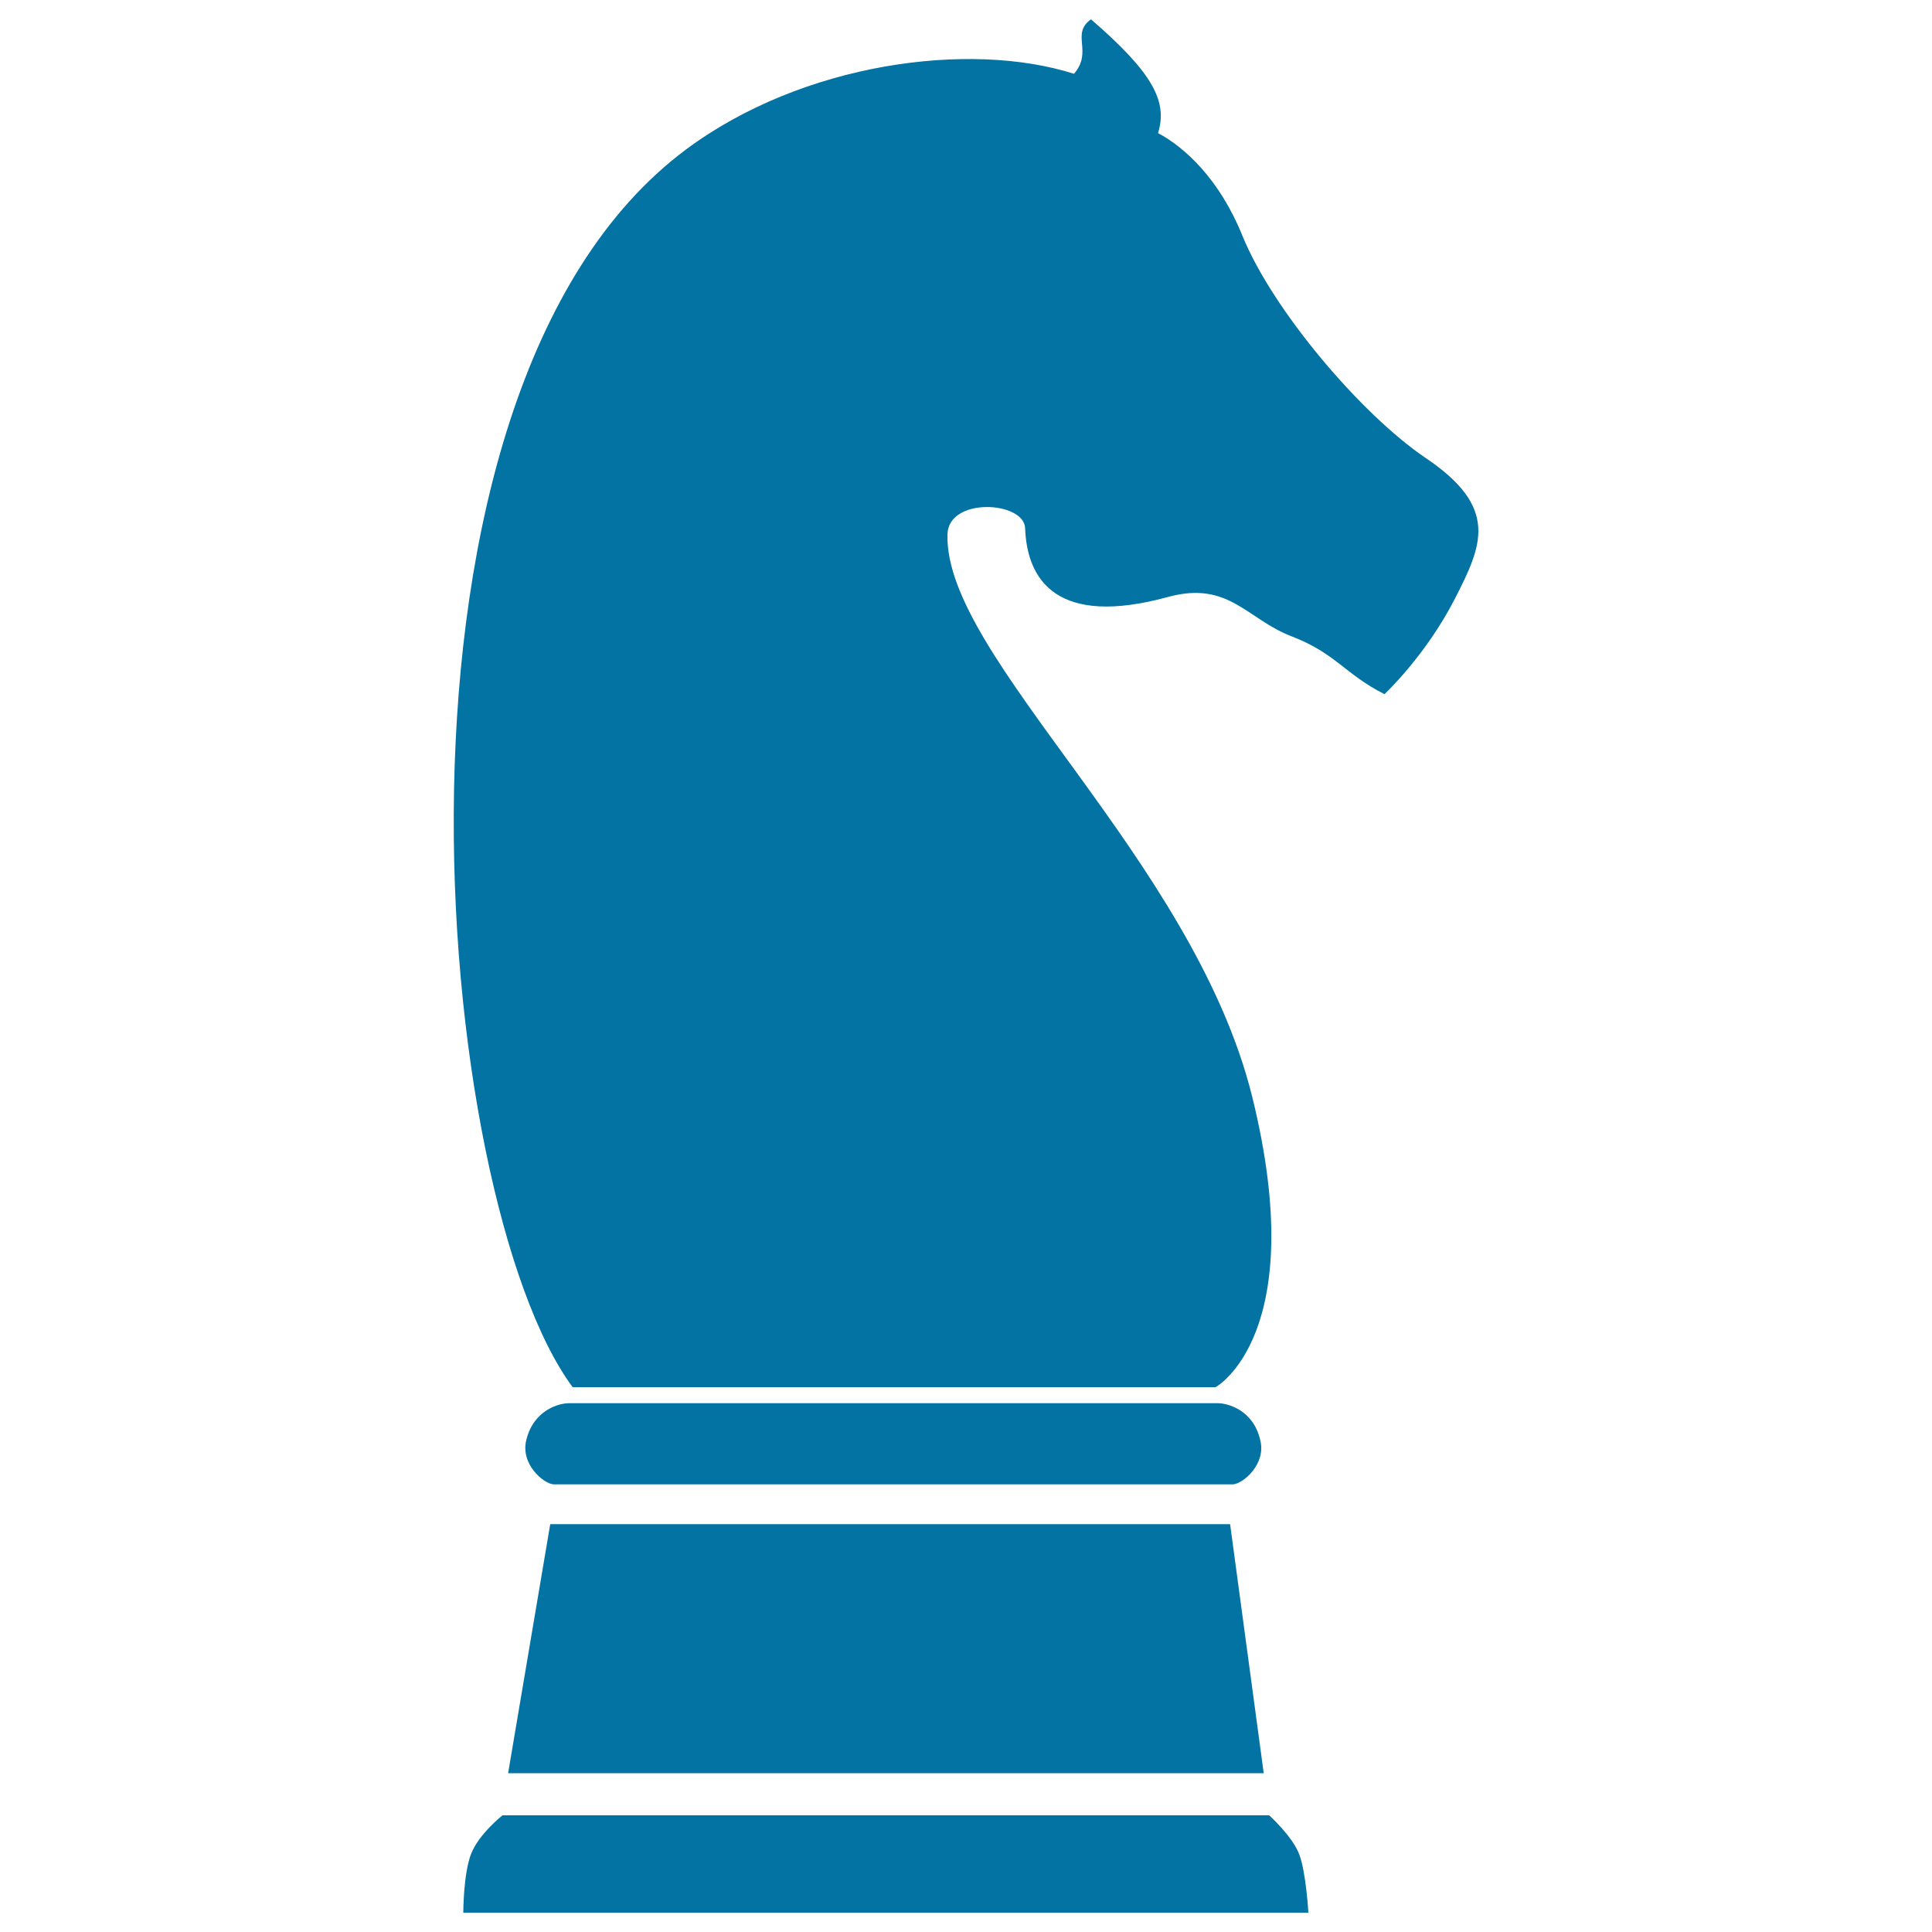 <svg xmlns="http://www.w3.org/2000/svg" viewBox="0 0 1000 1000" style="fill:#0273a2">
<title>Horse Chess SVG icon</title>
<g><g><path d="M738,237.1c-33.6-22.7-79.3-76.7-94.9-115c-11.8-29.3-29.9-45.9-43.7-53.2c5-16.2-2.3-30.9-34.7-58.9c-10.7,7.6,1.2,16.6-8.8,28.2c-53.8-17.2-140.4-5.9-201,39.3c-169.2,126.4-131,542.6-58.5,640.5h332.8c0,0,49.4-27,18.9-150.5c-30.7-123.4-159.4-227.2-157.7-290.9c0.5-19.5,39.7-17.2,40.2-3.2c1,26.9,16.5,51.3,73.9,35.6c31.5-8.6,40.7,11.4,64.1,20.4c22.9,8.8,27.3,19.4,48,29.9c0,0,21.3-19.8,36.5-49.5C767.2,282.2,776.1,262.8,738,237.1z"/><path d="M656.9,939.6H260.1c0,0-12.1,9.5-16.2,19.8c-4.1,10.3-4.1,30.6-4.1,30.6h437.4c0,0-1.1-20.2-4.6-29.9C669.1,950.5,656.9,939.6,656.9,939.6z"/><polygon points="654.1,917.8 636.7,788.9 284.8,788.9 263,917.8 "/><path d="M449.9,768.3c54.8,0,185.3,0,188.3,0c5.1-0.3,17.3-10.4,14.1-22.9c-3.6-15.8-17.1-19.1-21.9-19.1c-3.5,0-109.6,0-164.4,0c0,0-13,0-32.2,0c-54.8,0-135.9,0-139.4,0c-4.8,0-18.2,3.3-22,19.1c-3.1,12.6,9.1,22.6,14.1,22.9C289.6,768.3,395.1,768.3,449.9,768.3z"/></g></g>
</svg>